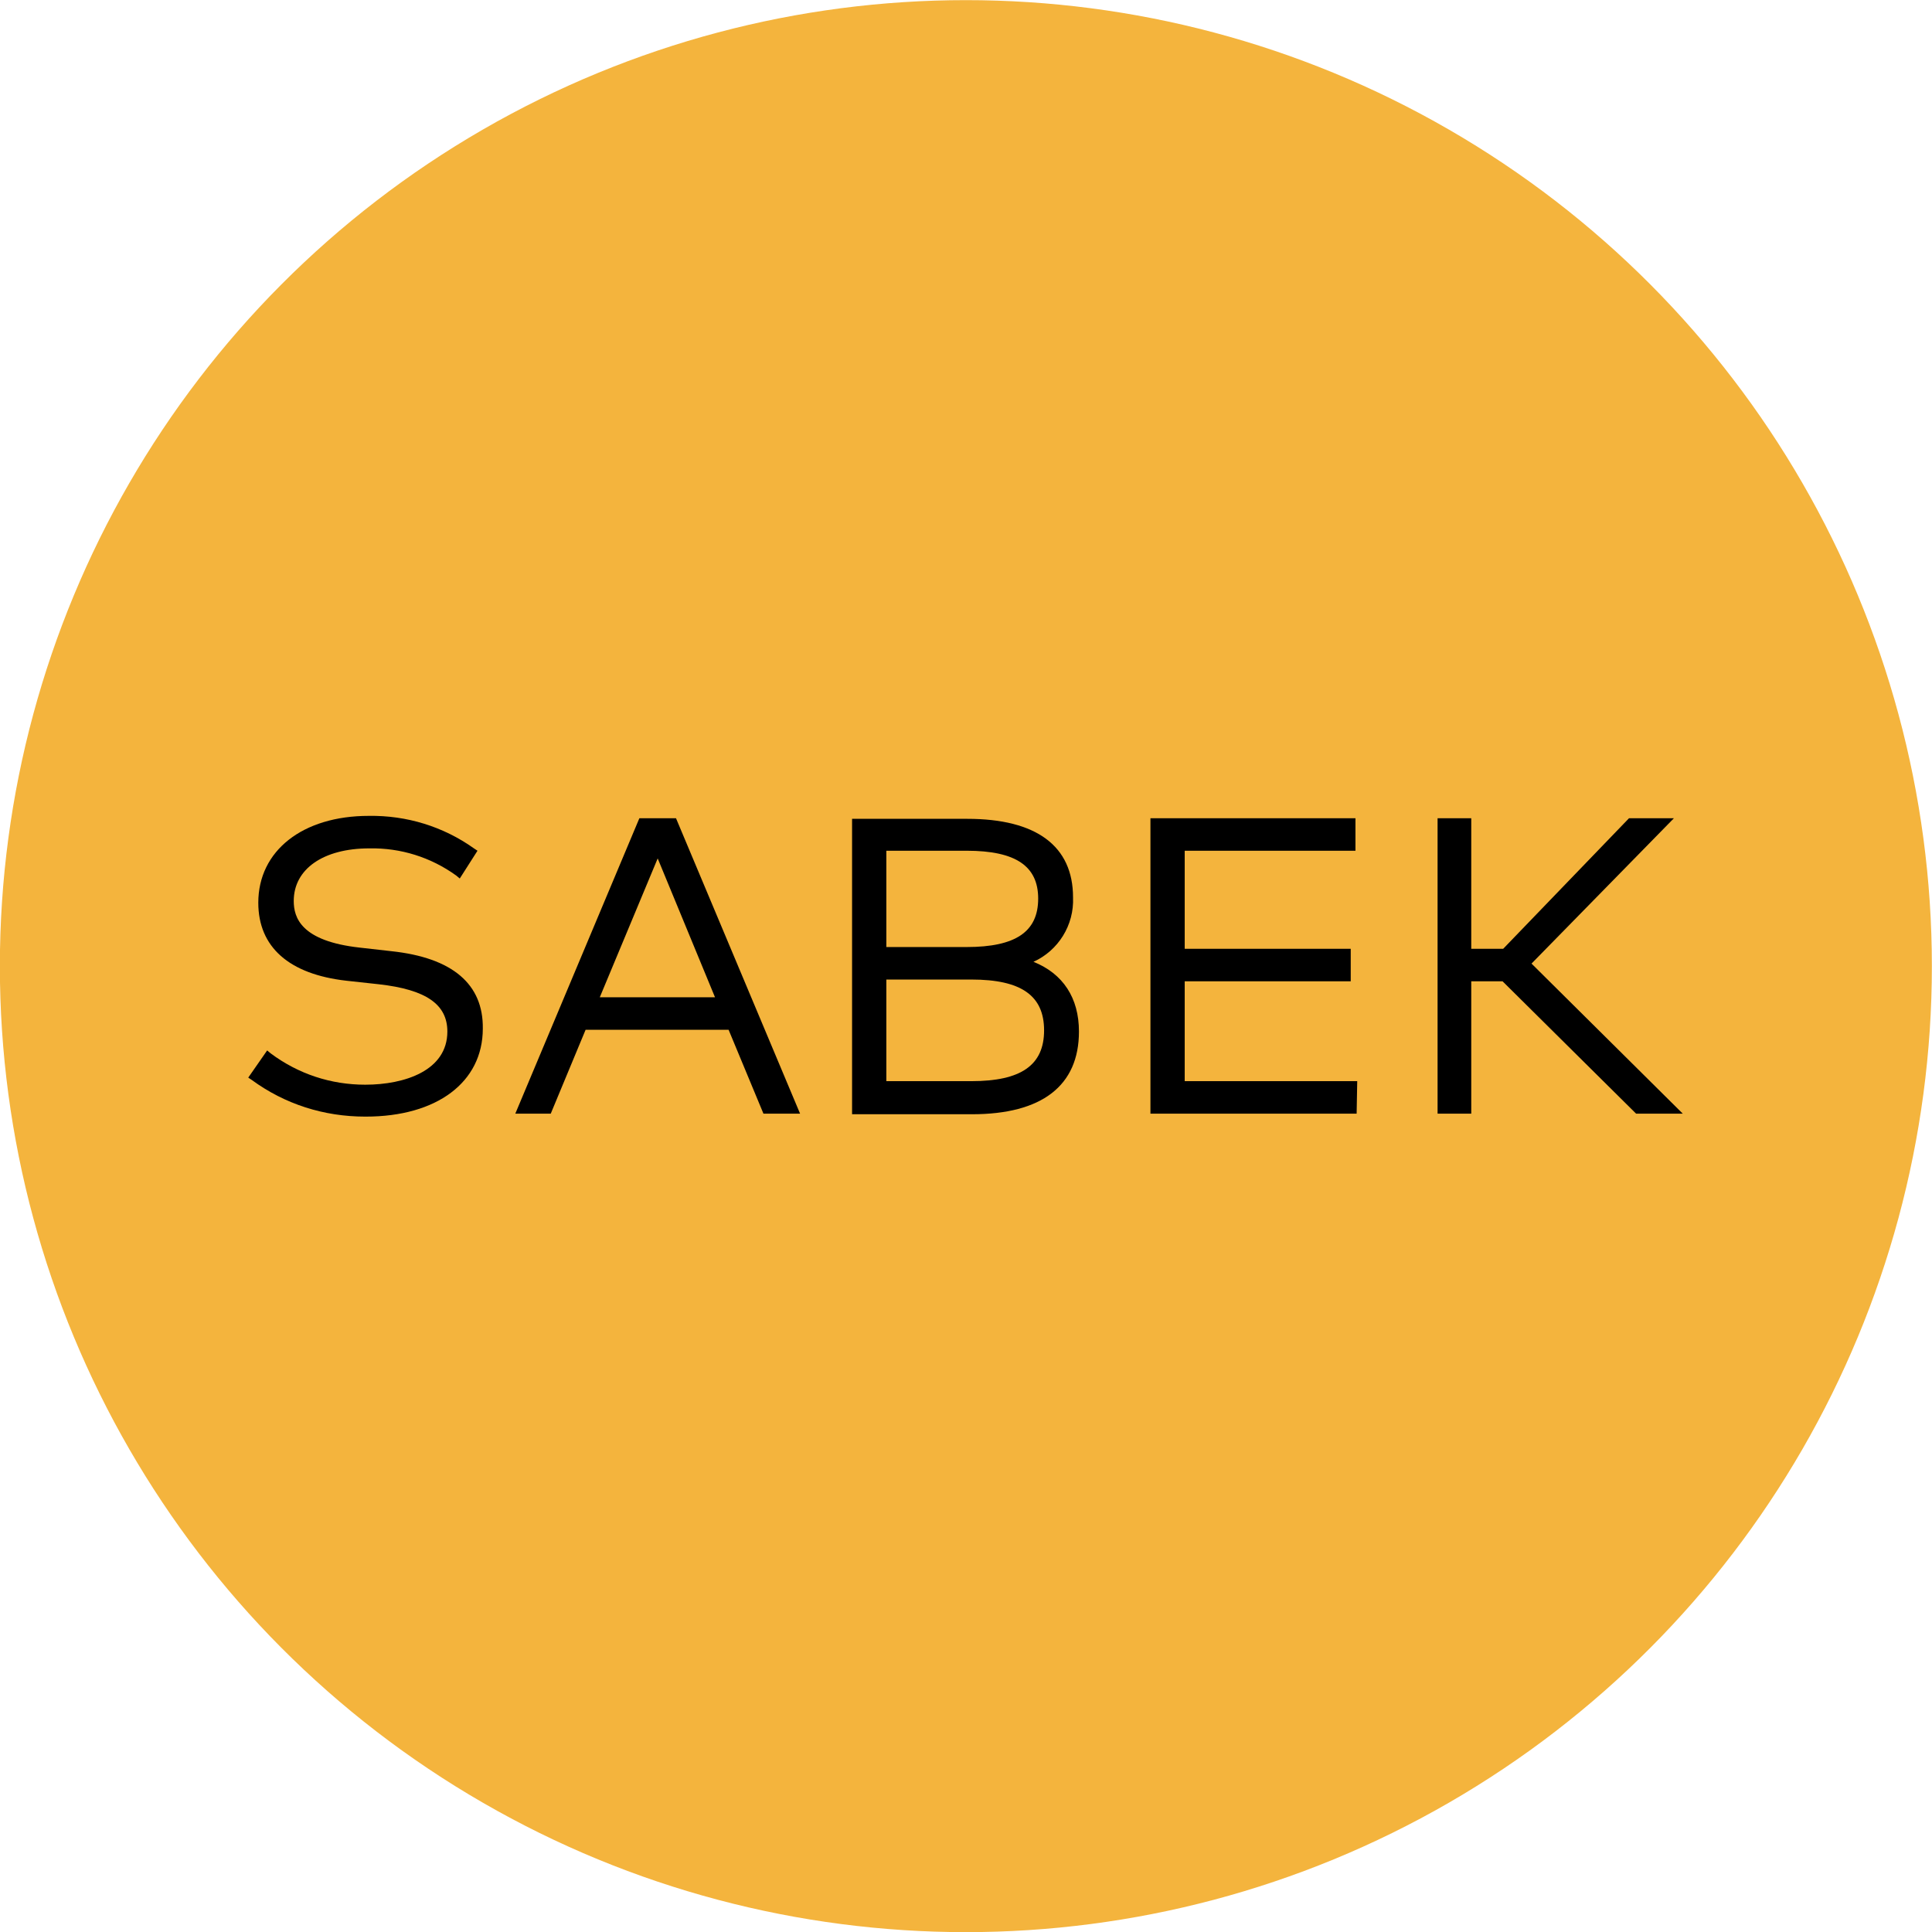 <?xml version="1.0" encoding="utf-8"?>
<!-- Generator: Adobe Illustrator 25.4.1, SVG Export Plug-In . SVG Version: 6.00 Build 0)  -->
<svg version="1.1" id="Capa_1" xmlns="http://www.w3.org/2000/svg" xmlns:xlink="http://www.w3.org/1999/xlink" x="0px" y="0px"
	 viewBox="0 0 327 327" style="enable-background:new 0 0 327 327;" xml:space="preserve">
<style type="text/css">
	.st0{fill:#F4B43D;}
</style>
<g id="Grupo_374" transform="translate(-80.722 -3310.377)">
	<circle id="Elipse_12" class="st0" cx="244.2" cy="3473.9" r="163.5"/>
	<g id="Grupo_373" transform="translate(131.739 3428.668)">
		<g>
			<polygon points="208.2,44.8 232.3,20.2 224.7,20.2 203.4,42.3 198,42.3 198,20.2 192.3,20.2 192.3,70.2 198,70.2 198,47.8 
				203.3,47.8 225.9,70.2 233.8,70.2 			"/>
			<path d="M123.9,44.5c4.2-1.9,6.9-6.2,6.7-10.9c0-8.7-6.2-13.3-17.9-13.3H93.2v50h20.3c11.8,0,18.1-4.8,18.1-14
				C131.6,50.6,128.9,46.5,123.9,44.5z M99,47.5h14.4c8.4,0,12.3,2.7,12.3,8.6c0,5.9-3.9,8.6-12.3,8.6H99V47.5z M112.6,42H99V25.7
				l13.6,0c8.3,0,12.1,2.6,12.1,8.1C124.7,39.4,120.9,42,112.6,42z"/>
			<path d="M15.2,42.7l-5.3-0.6c-10-1.1-11.2-5.1-11.2-7.9c0-5.4,5-8.9,12.8-8.9c5.3-0.1,10.4,1.5,14.7,4.6l0.6,0.5l3-4.7l-0.6-0.4
				c-5.2-3.7-11.4-5.6-17.8-5.5c-11.2,0-18.7,5.9-18.7,14.7c0,7.5,5.2,12.1,14.9,13.2l5.5,0.6c8,0.9,11.6,3.4,11.6,8
				c0,6.6-7.2,9-13.9,9c-5.8,0-11.3-1.8-16-5.3l-0.6-0.5l-3.2,4.6l0.6,0.4c5.6,4.1,12.2,6.2,19.2,6.2c0,0,0,0,0.1,0
				c12,0,19.8-5.8,19.8-14.9C30.8,48.3,25.6,43.8,15.2,42.7z"/>
			<path d="M57.2,20.2l-21,50h6L48.1,56h24.2l5.9,14.2h6.2l-21-50H57.2z M70,50.5H50.5l9.8-23.5L70,50.5z"/>
			<polygon points="149.5,47.8 177.6,47.8 177.6,42.3 149.5,42.3 149.5,25.7 178.4,25.7 178.4,20.2 143.7,20.2 143.7,70.2 
				178.6,70.2 178.7,64.7 149.5,64.7 			"/>
		</g>
	</g>
</g>
</svg>
